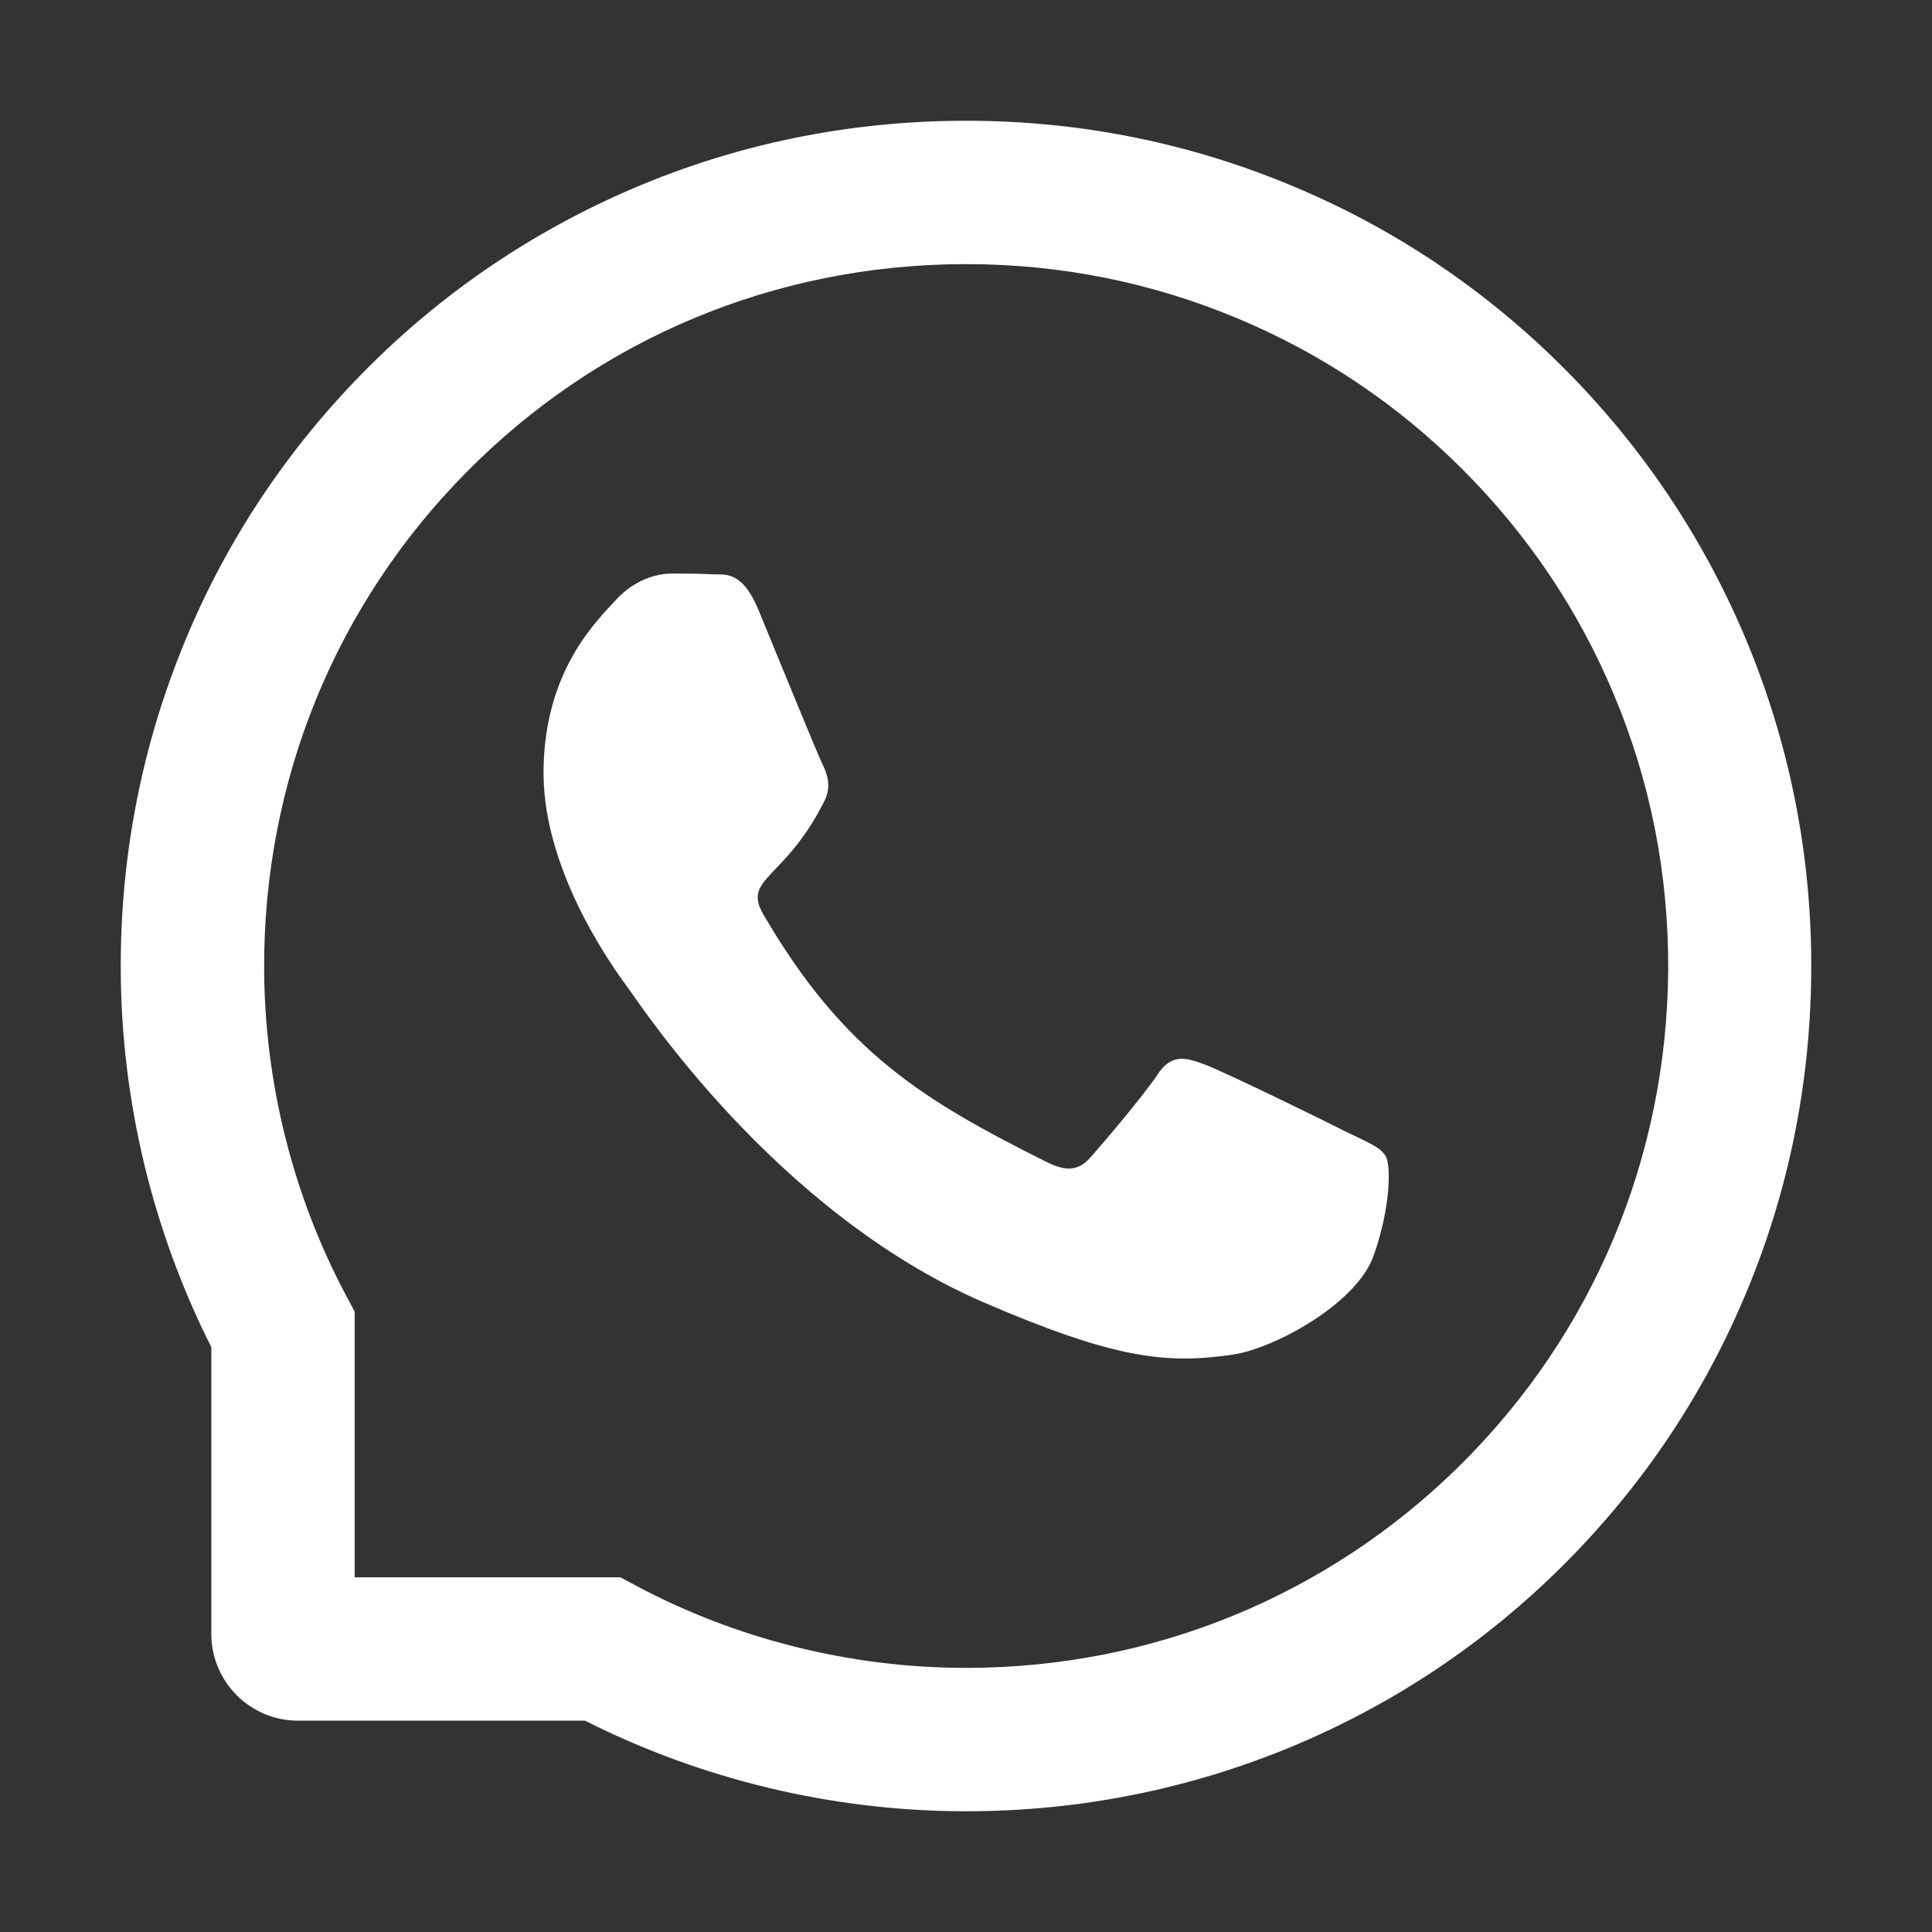 <svg xmlns="http://www.w3.org/2000/svg" class="mr-2" width="24" height="24" viewBox="0 0 24 24" fill="none"><rect x="0" y="0" width="24" height="24" fill="#333333" stroke="none"/><path d="M16.723 14.06C16.467 13.929 15.194 13.306 14.958 13.221C14.721 13.132 14.548 13.09 14.377 13.352C14.203 13.613 13.711 14.191 13.556 14.367C13.406 14.541 13.254 14.562 12.998 14.433C11.48 13.673 10.484 13.078 9.483 11.36C9.218 10.903 9.748 10.936 10.242 9.949C10.326 9.776 10.284 9.628 10.219 9.497C10.153 9.366 9.637 8.095 9.422 7.577C9.213 7.073 8.998 7.144 8.841 7.134C8.691 7.125 8.52 7.125 8.346 7.125C8.173 7.125 7.894 7.191 7.657 7.446C7.42 7.706 6.752 8.332 6.752 9.602C6.752 10.873 7.678 12.103 7.805 12.277C7.936 12.45 9.626 15.056 12.22 16.179C13.861 16.887 14.503 16.948 15.323 16.826C15.823 16.751 16.852 16.202 17.065 15.595C17.278 14.991 17.278 14.473 17.215 14.365C17.151 14.25 16.978 14.184 16.723 14.06Z" fill="white"></path><path d="M21.684 7.931C21.155 6.673 20.395 5.543 19.427 4.573C18.459 3.605 17.33 2.843 16.069 2.316C14.78 1.774 13.411 1.5 12 1.5H11.953C10.533 1.507 9.157 1.788 7.863 2.341C6.614 2.876 5.494 3.635 4.535 4.603C3.577 5.571 2.824 6.696 2.304 7.95C1.765 9.248 1.493 10.629 1.5 12.049C1.507 13.676 1.896 15.291 2.625 16.734V20.297C2.625 20.892 3.108 21.375 3.703 21.375H7.268C8.712 22.104 10.327 22.493 11.953 22.5H12.002C13.406 22.5 14.768 22.228 16.05 21.696C17.304 21.173 18.431 20.423 19.397 19.465C20.365 18.506 21.127 17.386 21.659 16.137C22.212 14.843 22.493 13.467 22.5 12.047C22.507 10.62 22.23 9.234 21.684 7.931ZM18.143 18.197C16.5 19.823 14.32 20.719 12 20.719H11.96C10.547 20.712 9.143 20.36 7.903 19.699L7.706 19.594H4.406V16.294L4.301 16.097C3.64 14.857 3.288 13.453 3.281 12.04C3.272 9.703 4.165 7.509 5.803 5.857C7.439 4.205 9.626 3.291 11.963 3.281H12.002C13.174 3.281 14.311 3.509 15.382 3.959C16.427 4.397 17.365 5.027 18.171 5.834C18.975 6.638 19.608 7.577 20.046 8.623C20.501 9.705 20.728 10.854 20.723 12.04C20.709 14.374 19.793 16.561 18.143 18.197Z" fill="white"></path></svg>